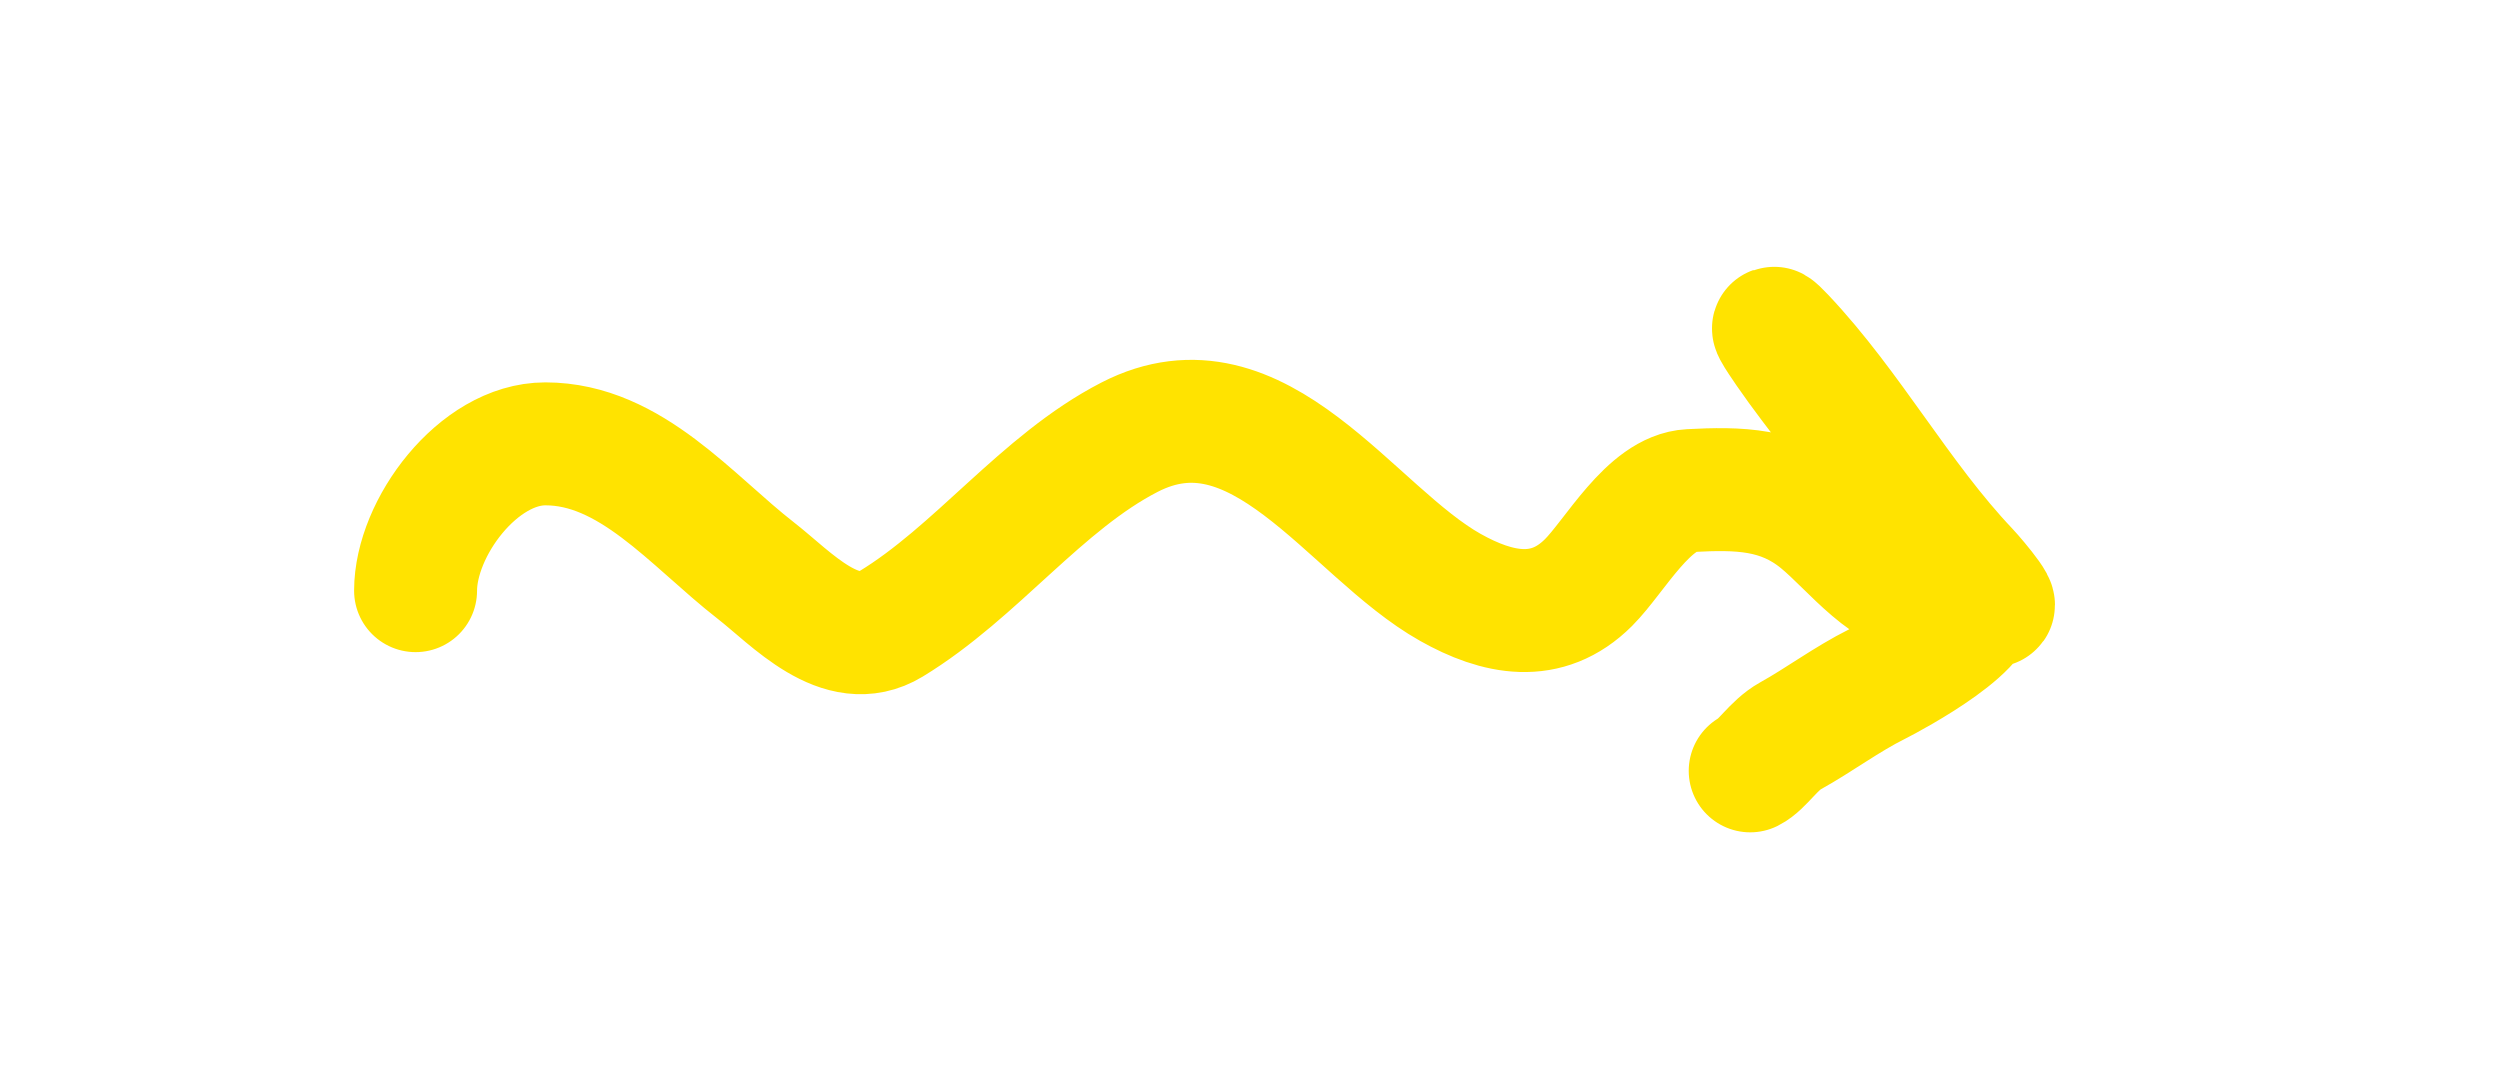 <?xml version="1.0" encoding="UTF-8"?> <svg xmlns="http://www.w3.org/2000/svg" width="61" height="26" viewBox="0 0 61 26" fill="none"><path d="M10.14 14.412C10.14 12.883 11.666 10.83 13.306 10.83C15.391 10.83 16.877 12.705 18.444 13.924C19.309 14.597 20.521 15.965 21.737 15.226C23.825 13.959 25.411 11.774 27.562 10.667C30.717 9.045 32.963 12.967 35.387 14.331C36.535 14.977 37.742 15.233 38.761 14.213C39.407 13.567 40.227 12.023 41.24 11.97C42.423 11.908 43.447 11.918 44.406 12.703C45.204 13.355 46.068 14.575 47.183 14.575C47.461 14.575 48.158 14.443 48.368 14.611C49.074 15.176 48.213 14.142 48.006 13.924C46.342 12.167 45.161 9.963 43.519 8.225C43.02 7.696 43.399 8.252 43.61 8.56C44.339 9.62 45.231 10.628 45.88 11.735C46.341 12.52 46.983 13.219 47.427 13.996C47.608 14.313 47.941 14.293 48.151 14.503C48.767 15.119 46.146 16.518 45.799 16.692C45.051 17.066 44.397 17.561 43.682 17.958C43.275 18.184 42.997 18.663 42.705 18.809" stroke="#FFE300" stroke-width="3" stroke-linecap="round"></path></svg> 